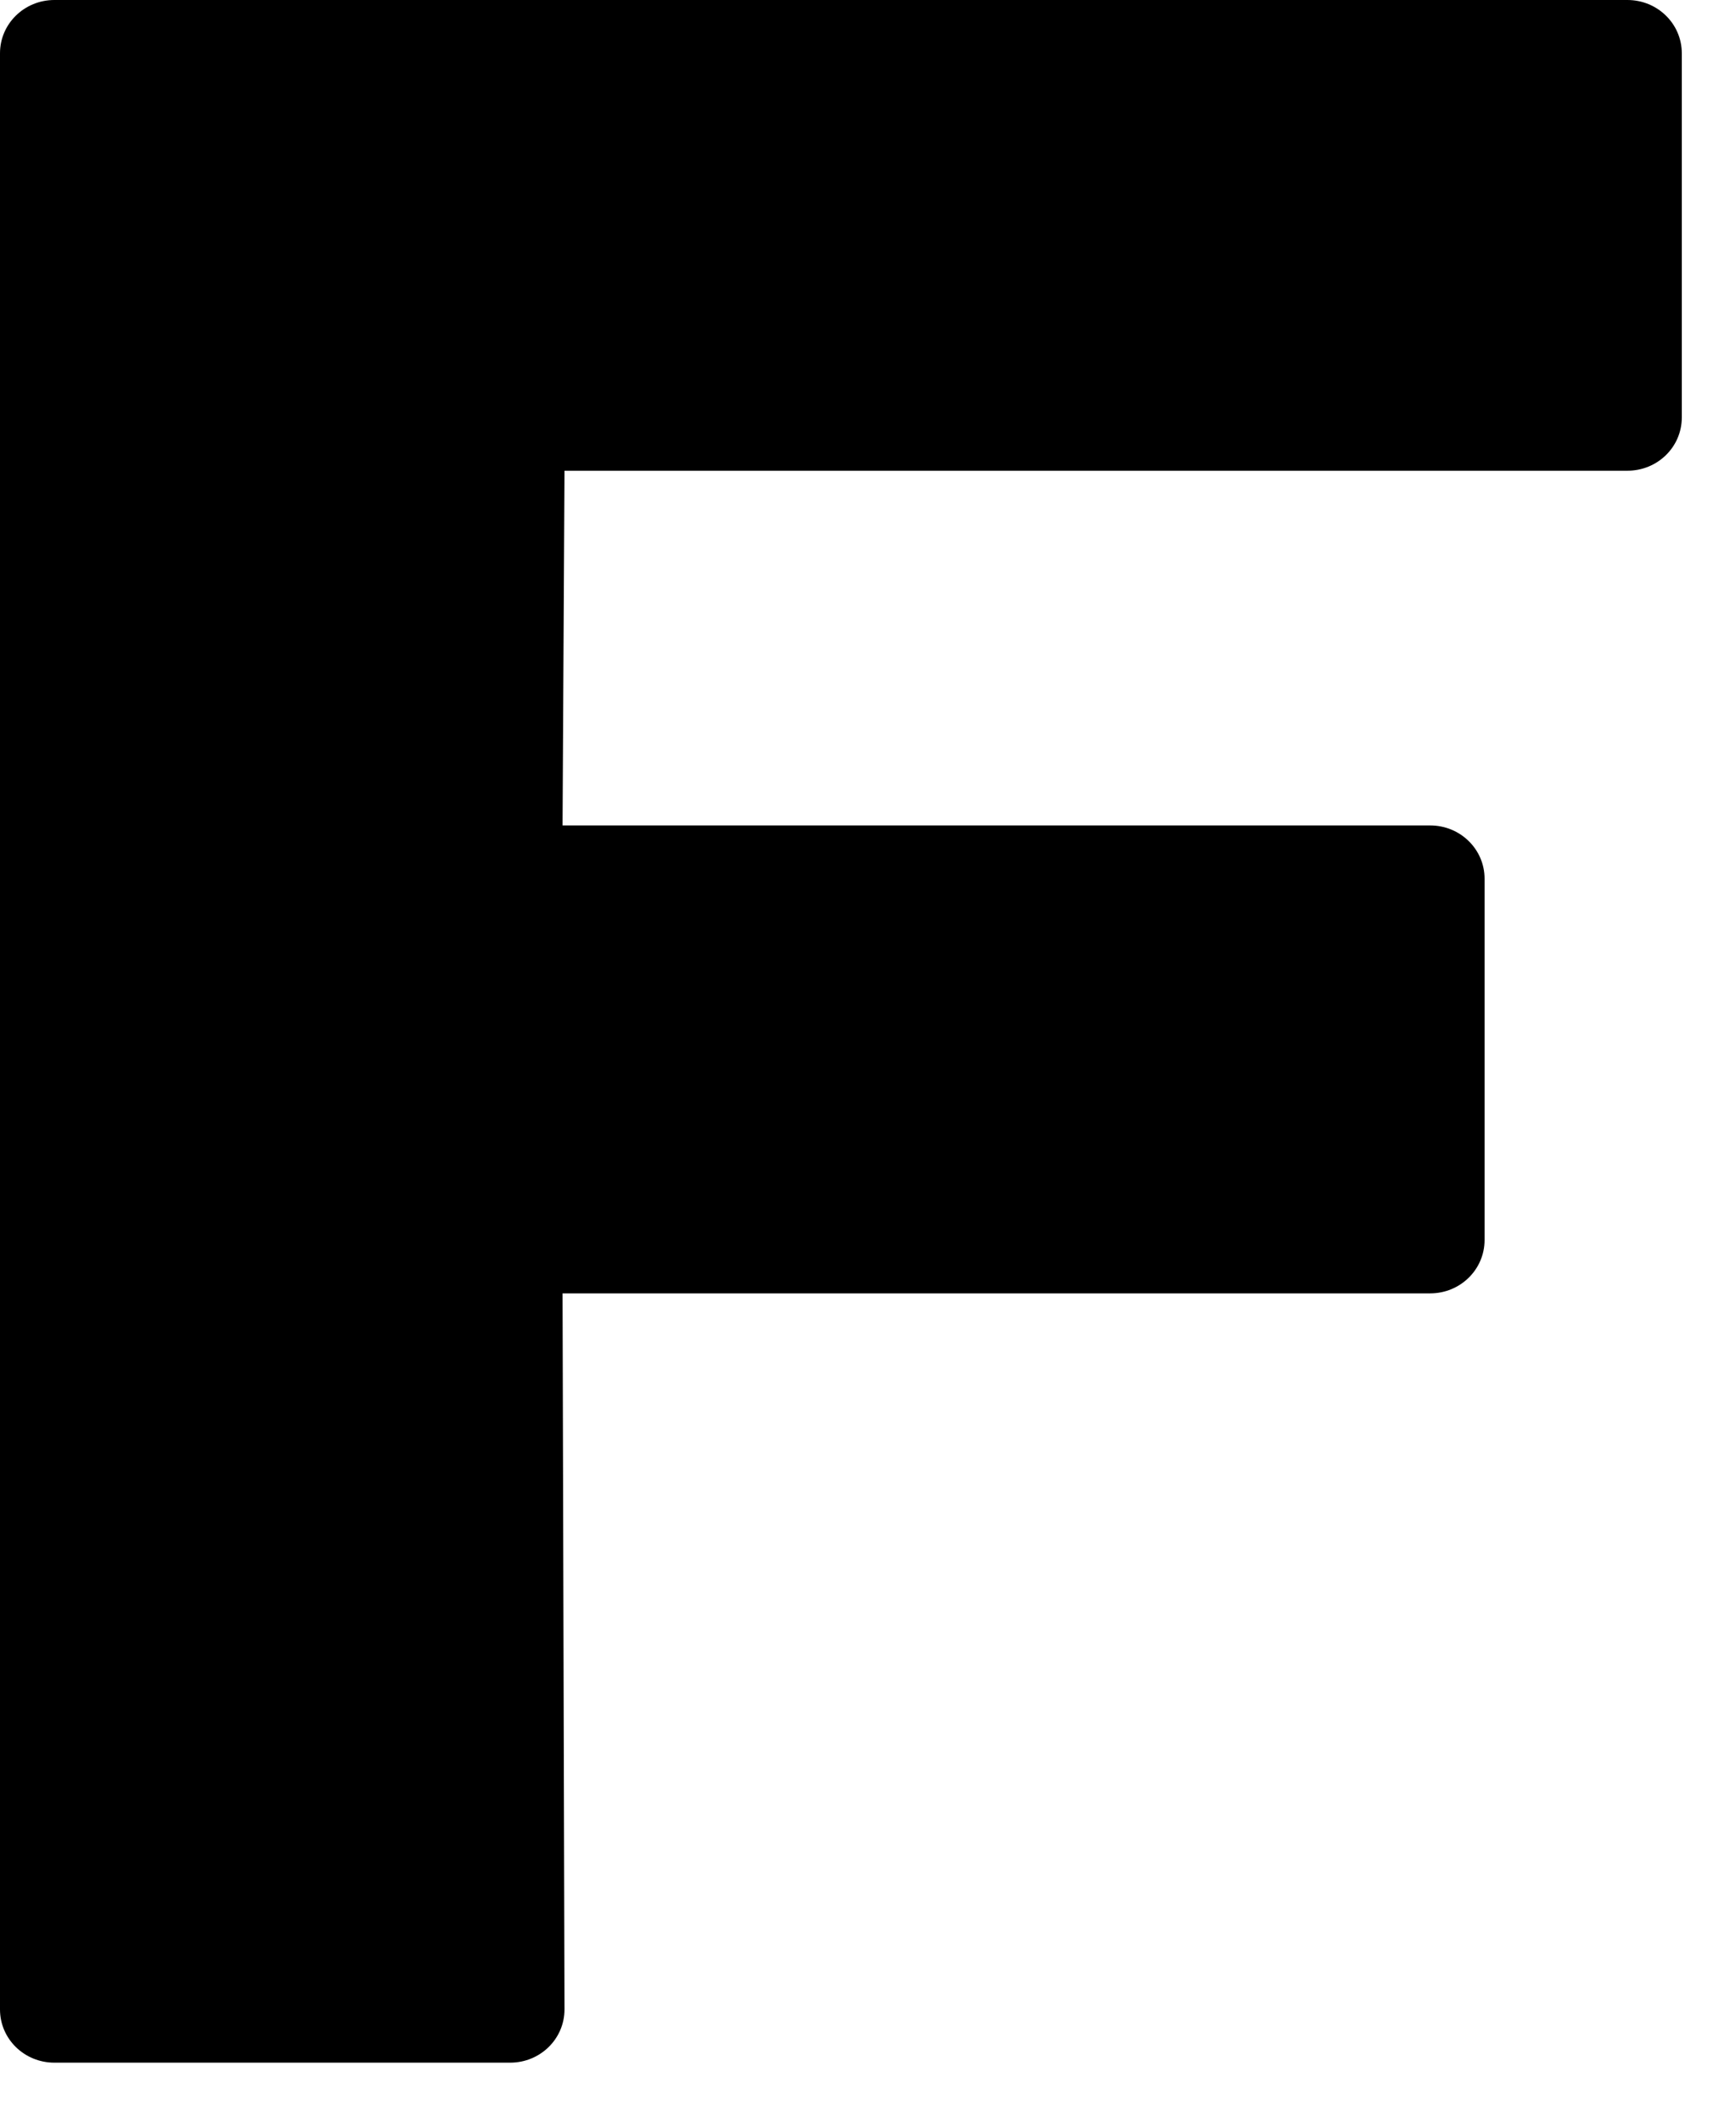 <?xml version="1.0" encoding="utf-8"?>
<svg xmlns="http://www.w3.org/2000/svg" fill="none" height="100%" overflow="visible" preserveAspectRatio="none" style="display: block;" viewBox="0 0 18 22" width="100%">
<path d="M16.874 4.881H5.853L5.833 8.559H14.829C15.141 8.559 15.393 8.806 15.393 9.111V12.858C15.393 13.164 15.141 13.411 14.829 13.411H5.833L5.853 20.836C5.853 21.142 5.601 21.388 5.289 21.388H0.564C0.252 21.388 0 21.142 0 20.836V0.552C0 0.247 0.252 0 0.564 0H16.874C17.186 0 17.438 0.247 17.438 0.552V4.329C17.438 4.635 17.186 4.881 16.874 4.881Z" fill="black" id="Vector"/>
</svg>